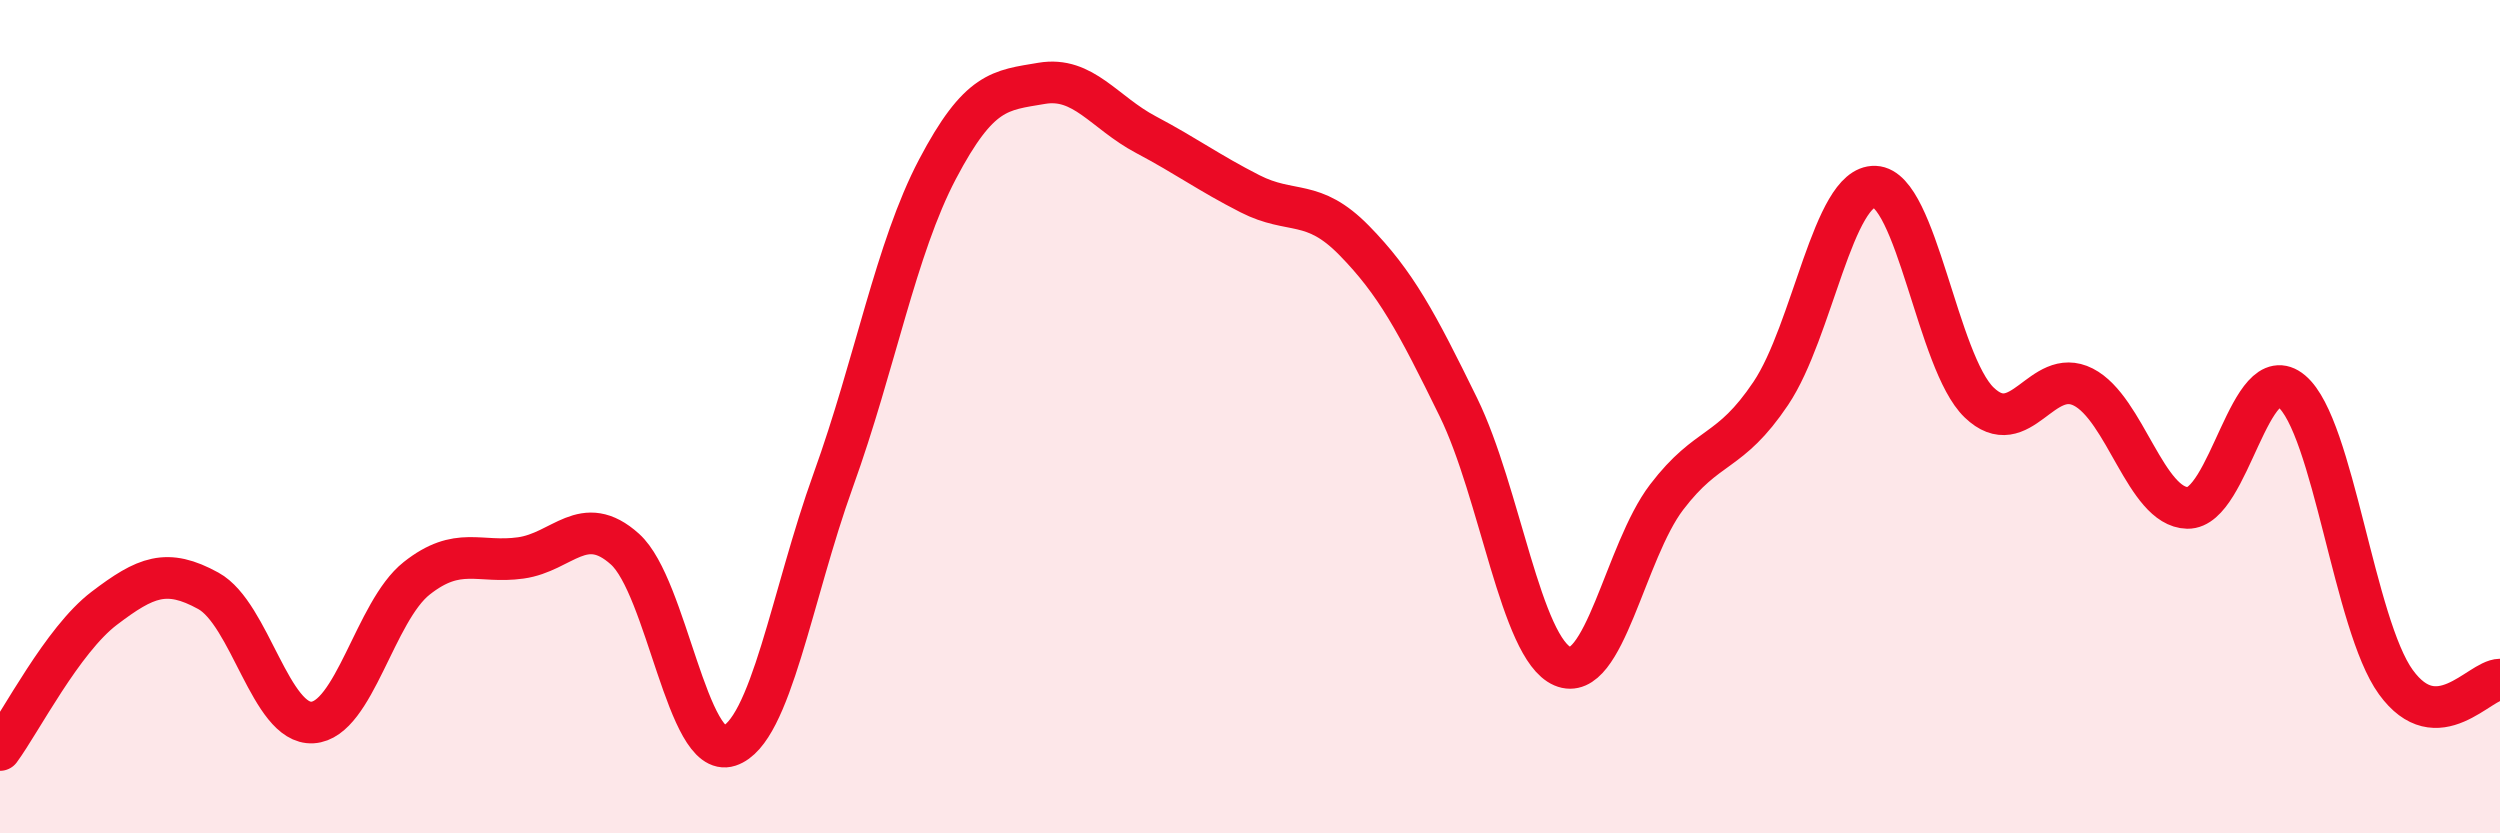 
    <svg width="60" height="20" viewBox="0 0 60 20" xmlns="http://www.w3.org/2000/svg">
      <path
        d="M 0,18 C 0.5,17.32 1.5,15.36 2.5,14.6 C 3.5,13.84 4,13.63 5,14.18 C 6,14.73 6.5,17.4 7.5,17.34 C 8.5,17.28 9,14.67 10,13.88 C 11,13.09 11.5,13.53 12.5,13.39 C 13.5,13.25 14,12.28 15,13.18 C 16,14.08 16.5,18.23 17.5,17.9 C 18.5,17.57 19,14.29 20,11.52 C 21,8.75 21.5,5.96 22.5,4.06 C 23.5,2.16 24,2.17 25,2 C 26,1.83 26.5,2.7 27.5,3.23 C 28.5,3.76 29,4.14 30,4.65 C 31,5.16 31.5,4.75 32.5,5.77 C 33.5,6.79 34,7.73 35,9.77 C 36,11.81 36.5,15.56 37.5,15.99 C 38.5,16.42 39,13.24 40,11.93 C 41,10.62 41.5,10.93 42.5,9.44 C 43.5,7.95 44,4.44 45,4.48 C 46,4.52 46.5,8.7 47.5,9.66 C 48.5,10.62 49,8.78 50,9.29 C 51,9.8 51.5,12.17 52.5,12.19 C 53.5,12.21 54,8.55 55,9.39 C 56,10.23 56.5,14.99 57.5,16.37 C 58.5,17.75 59.5,16.32 60,16.31L60 20L0 20Z"
        fill="#EB0A25"
        opacity="0.1"
        stroke-linecap="round"
        stroke-linejoin="round"
      />
      <path
        d="M 0,18 C 0.5,17.32 1.5,15.36 2.5,14.6 C 3.5,13.84 4,13.63 5,14.18 C 6,14.73 6.5,17.4 7.5,17.34 C 8.5,17.28 9,14.67 10,13.88 C 11,13.09 11.5,13.53 12.5,13.39 C 13.5,13.25 14,12.28 15,13.18 C 16,14.08 16.5,18.23 17.5,17.9 C 18.5,17.57 19,14.29 20,11.52 C 21,8.75 21.5,5.96 22.5,4.06 C 23.5,2.16 24,2.17 25,2 C 26,1.83 26.5,2.7 27.5,3.23 C 28.5,3.76 29,4.14 30,4.65 C 31,5.16 31.5,4.75 32.5,5.77 C 33.5,6.79 34,7.73 35,9.77 C 36,11.81 36.5,15.56 37.5,15.99 C 38.5,16.42 39,13.24 40,11.93 C 41,10.62 41.5,10.93 42.5,9.44 C 43.5,7.95 44,4.44 45,4.48 C 46,4.52 46.5,8.7 47.5,9.66 C 48.5,10.62 49,8.78 50,9.29 C 51,9.8 51.5,12.17 52.5,12.19 C 53.5,12.21 54,8.55 55,9.39 C 56,10.23 56.5,14.99 57.5,16.37 C 58.5,17.75 59.5,16.32 60,16.31"
        stroke="#EB0A25"
        stroke-width="1"
        fill="none"
        stroke-linecap="round"
        stroke-linejoin="round"
      />
    </svg>
  